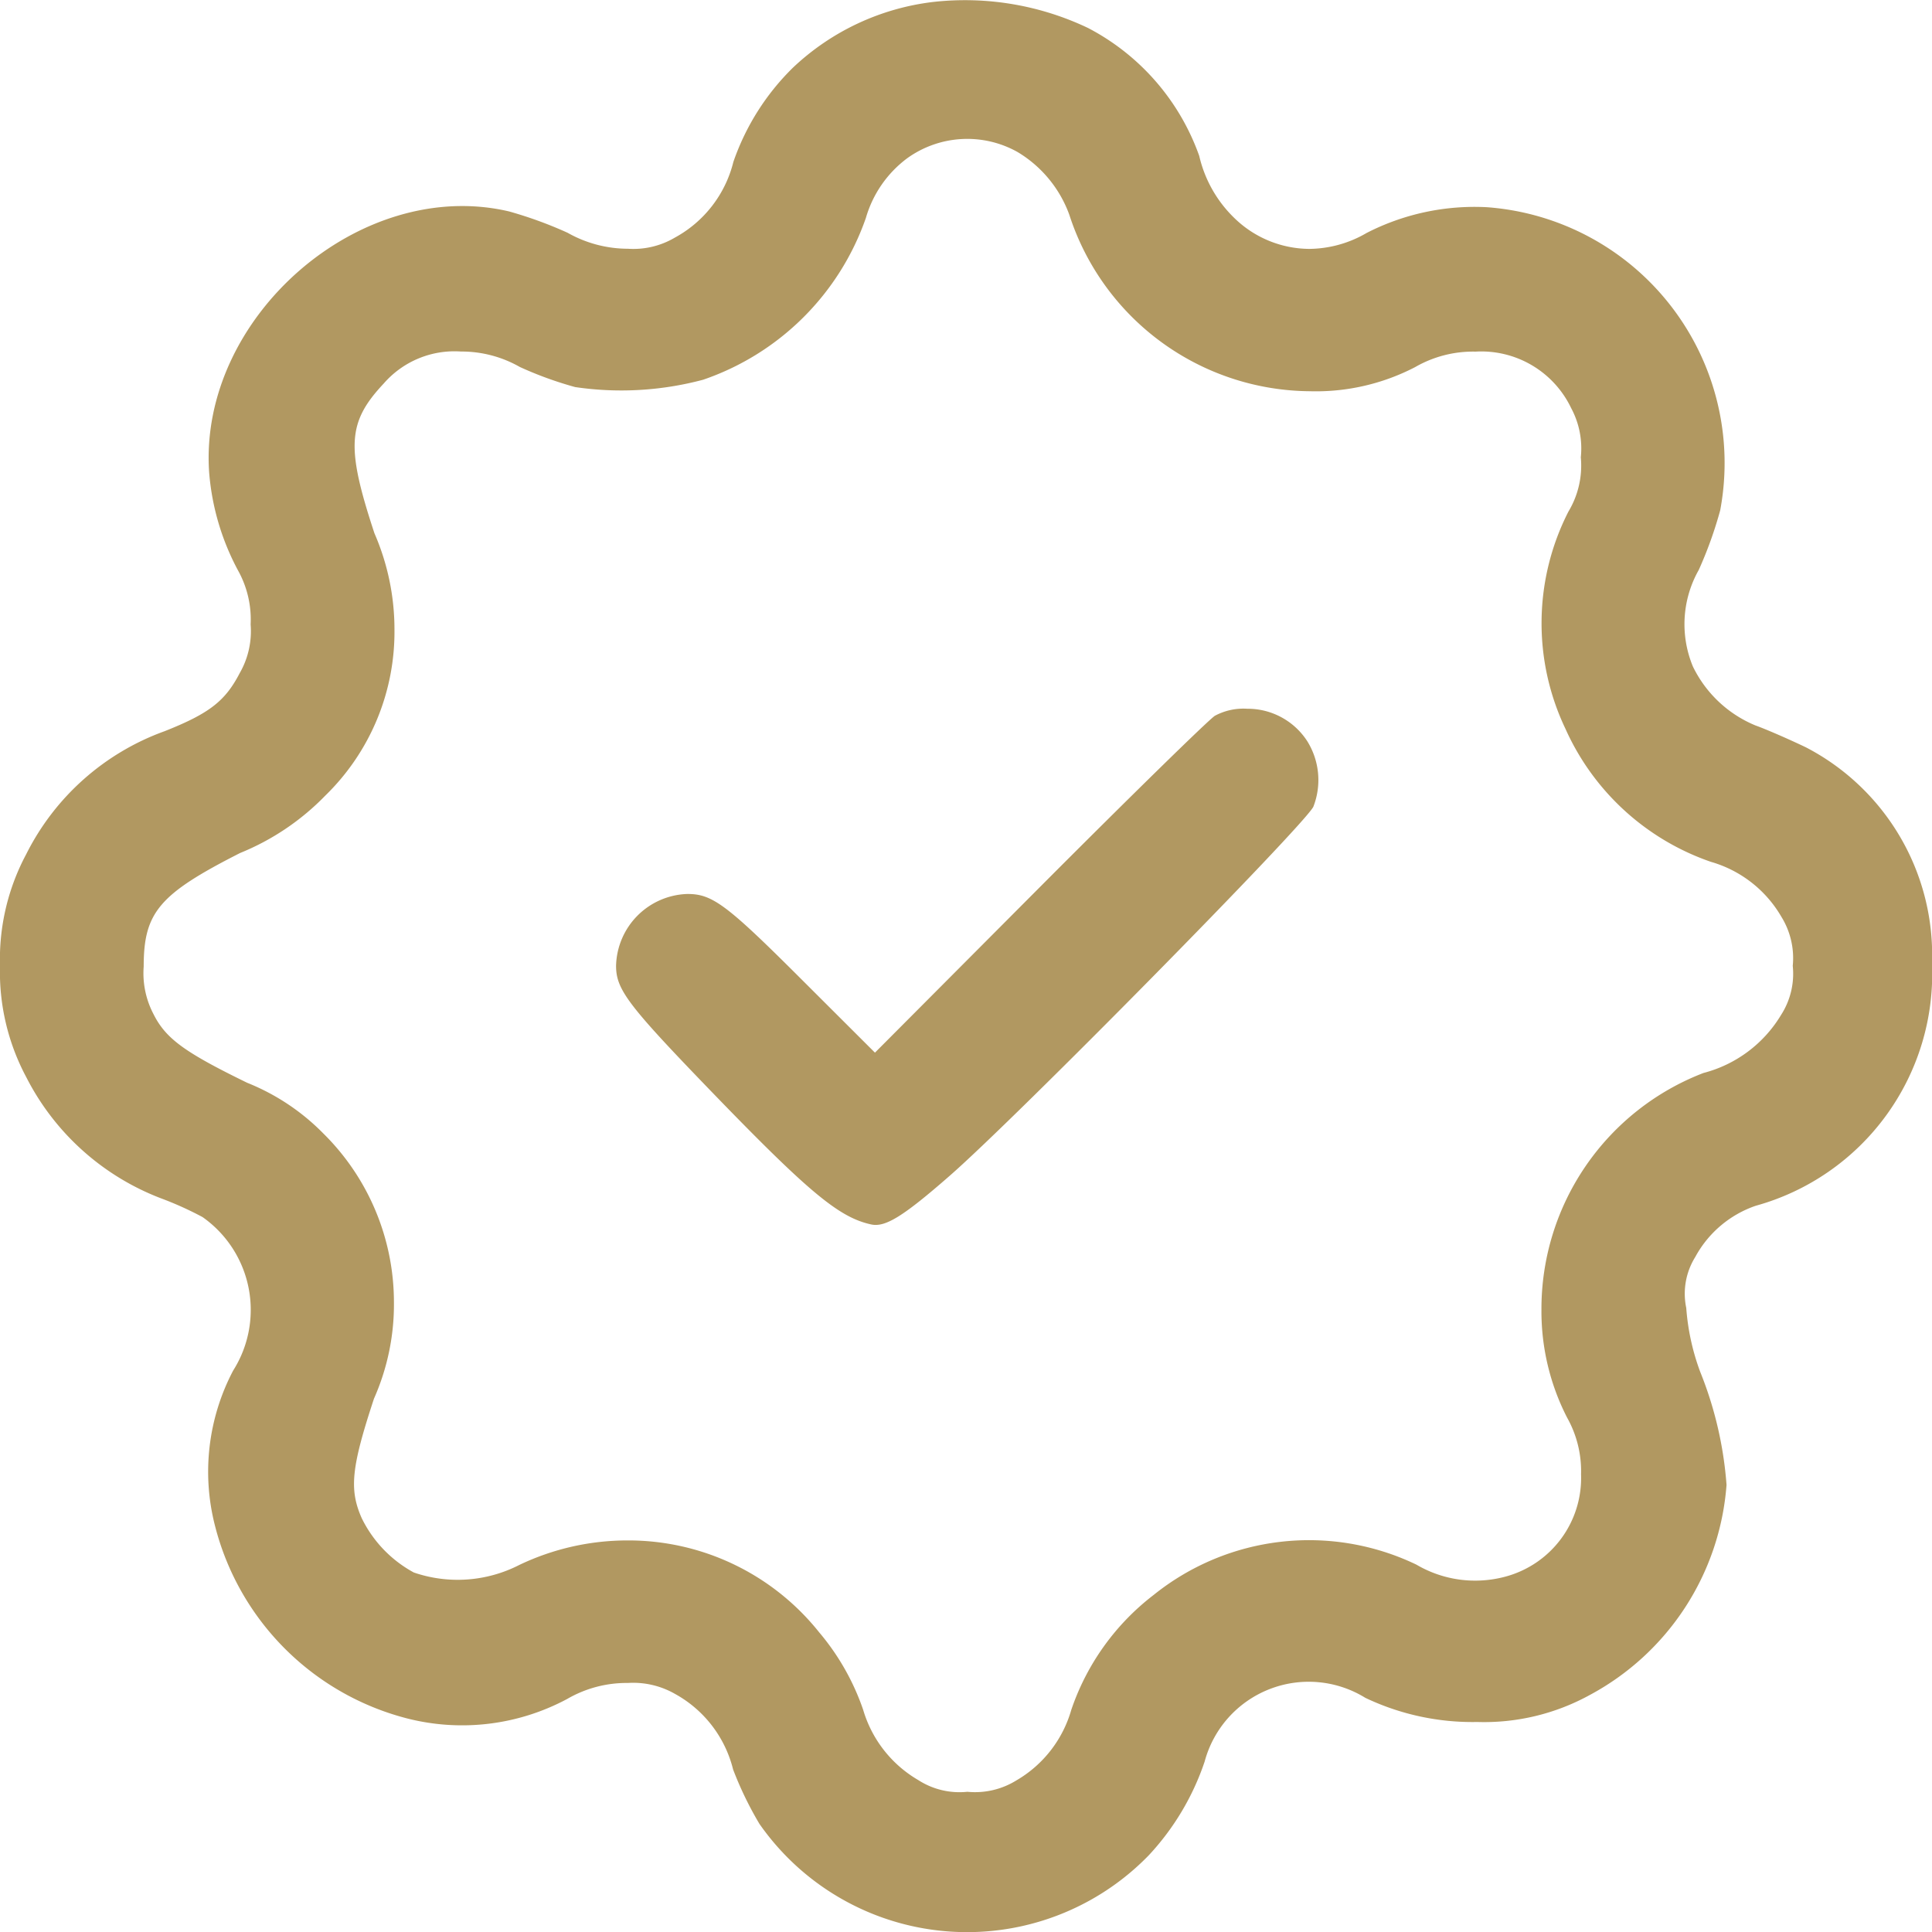 <svg xmlns="http://www.w3.org/2000/svg" width="40" height="40" viewBox="0 0 40 40">
  <path id="badge" d="M19.324.04A5.1,5.1,0,0,0,16.418,1.4a5.034,5.034,0,0,0-1.234,1.951,2.455,2.455,0,0,1-1.211,1.568A1.687,1.687,0,0,1,13,5.15a2.543,2.543,0,0,1-1.249-.331,8.5,8.5,0,0,0-1.209-.441C7.462,3.652,4.11,6.568,4.33,9.779a5.146,5.146,0,0,0,.6,2.035,2.084,2.084,0,0,1,.259,1.114,1.743,1.743,0,0,1-.227,1.01c-.3.577-.627.833-1.552,1.2A5.166,5.166,0,0,0,.543,17.685,4.611,4.611,0,0,0,0,19.994,4.622,4.622,0,0,0,.543,22.3a5.22,5.22,0,0,0,2.793,2.511,7.026,7.026,0,0,1,.857.387,2.349,2.349,0,0,1,.635,3.177A4.493,4.493,0,0,0,4.454,31.6a5.525,5.525,0,0,0,3.978,3.979,4.606,4.606,0,0,0,3.315-.406A2.45,2.45,0,0,1,13,34.844a1.742,1.742,0,0,1,.978.228,2.46,2.46,0,0,1,1.2,1.563,7.253,7.253,0,0,0,.545,1.126,5.243,5.243,0,0,0,8.059.653,5.332,5.332,0,0,0,1.159-1.943,2.231,2.231,0,0,1,3.327-1.319,5.157,5.157,0,0,0,2.318.5,4.536,4.536,0,0,0,2.327-.558,5.392,5.392,0,0,0,2.833-4.351A7.784,7.784,0,0,0,35.2,28.4a4.786,4.786,0,0,1-.288-1.321,1.436,1.436,0,0,1,.187-1.055,2.256,2.256,0,0,1,1.252-1.06A4.981,4.981,0,0,0,40,19.955a4.847,4.847,0,0,0-2.61-4.482c-.363-.174-.835-.379-1.049-.455A2.5,2.5,0,0,1,35.05,13.8a2.282,2.282,0,0,1,.121-2,8.358,8.358,0,0,0,.444-1.235,5.31,5.31,0,0,0-4.83-6.275,4.892,4.892,0,0,0-2.49.533,2.392,2.392,0,0,1-1.187.33,2.241,2.241,0,0,1-1.552-.639,2.6,2.6,0,0,1-.727-1.286A4.793,4.793,0,0,0,22.528.58,5.924,5.924,0,0,0,19.324.04Zm1.741,3.106a2.513,2.513,0,0,1,1.074,1.3A5.275,5.275,0,0,0,27.116,8.1,4.457,4.457,0,0,0,29.3,7.6,2.4,2.4,0,0,1,30.55,7.28a2.061,2.061,0,0,1,1.979,1.169,1.761,1.761,0,0,1,.2,1.018,1.846,1.846,0,0,1-.256,1.124,5.078,5.078,0,0,0-.061,4.5,5.131,5.131,0,0,0,3.009,2.752,2.476,2.476,0,0,1,1.461,1.139,1.626,1.626,0,0,1,.235,1.015,1.575,1.575,0,0,1-.243,1.018,2.651,2.651,0,0,1-1.606,1.2,5.232,5.232,0,0,0-3.354,4.9,4.82,4.82,0,0,0,.53,2.233,2.261,2.261,0,0,1,.29,1.176,2.114,2.114,0,0,1-1.576,2.121,2.4,2.4,0,0,1-1.833-.251,5.131,5.131,0,0,0-5.438.626A5.036,5.036,0,0,0,22.18,35.4a2.476,2.476,0,0,1-1.138,1.462,1.624,1.624,0,0,1-1.014.235,1.572,1.572,0,0,1-1.017-.243,2.5,2.5,0,0,1-1.14-1.454,4.981,4.981,0,0,0-.913-1.607,5.05,5.05,0,0,0-3.972-1.9,5.189,5.189,0,0,0-2.233.507,2.8,2.8,0,0,1-2.185.157A2.554,2.554,0,0,1,7.49,31.434c-.264-.595-.217-1.053.253-2.477a4.812,4.812,0,0,0,.413-2,4.911,4.911,0,0,0-1.464-3.492,4.606,4.606,0,0,0-1.574-1.047c-1.3-.634-1.688-.915-1.943-1.428a1.819,1.819,0,0,1-.2-.979c0-1.123.322-1.5,1.995-2.35a5.158,5.158,0,0,0,1.764-1.188,4.731,4.731,0,0,0,1.433-3.451,4.986,4.986,0,0,0-.415-1.982c-.59-1.787-.558-2.3.193-3.1a1.941,1.941,0,0,1,1.6-.662,2.438,2.438,0,0,1,1.218.32,7.607,7.607,0,0,0,1.145.416,6.563,6.563,0,0,0,2.649-.152,5.429,5.429,0,0,0,3.37-3.349,2.352,2.352,0,0,1,.855-1.236A2.13,2.13,0,0,1,21.065,3.146ZM25.152,14.82c-.129.082-1.766,1.684-3.637,3.561l-3.4,3.413-1.526-1.523c-1.551-1.549-1.843-1.766-2.365-1.762a1.525,1.525,0,0,0-1.469,1.486c0,.49.242.81,1.927,2.556,2.058,2.131,2.686,2.655,3.356,2.8.292.063.667-.17,1.627-1.01,1.375-1.2,7.317-7.232,7.526-7.637a1.522,1.522,0,0,0-.122-1.353,1.468,1.468,0,0,0-1.245-.677A1.249,1.249,0,0,0,25.152,14.82Z" transform="translate(0 0)" fill="#b19861" fill-rule="evenodd"/>
</svg>
